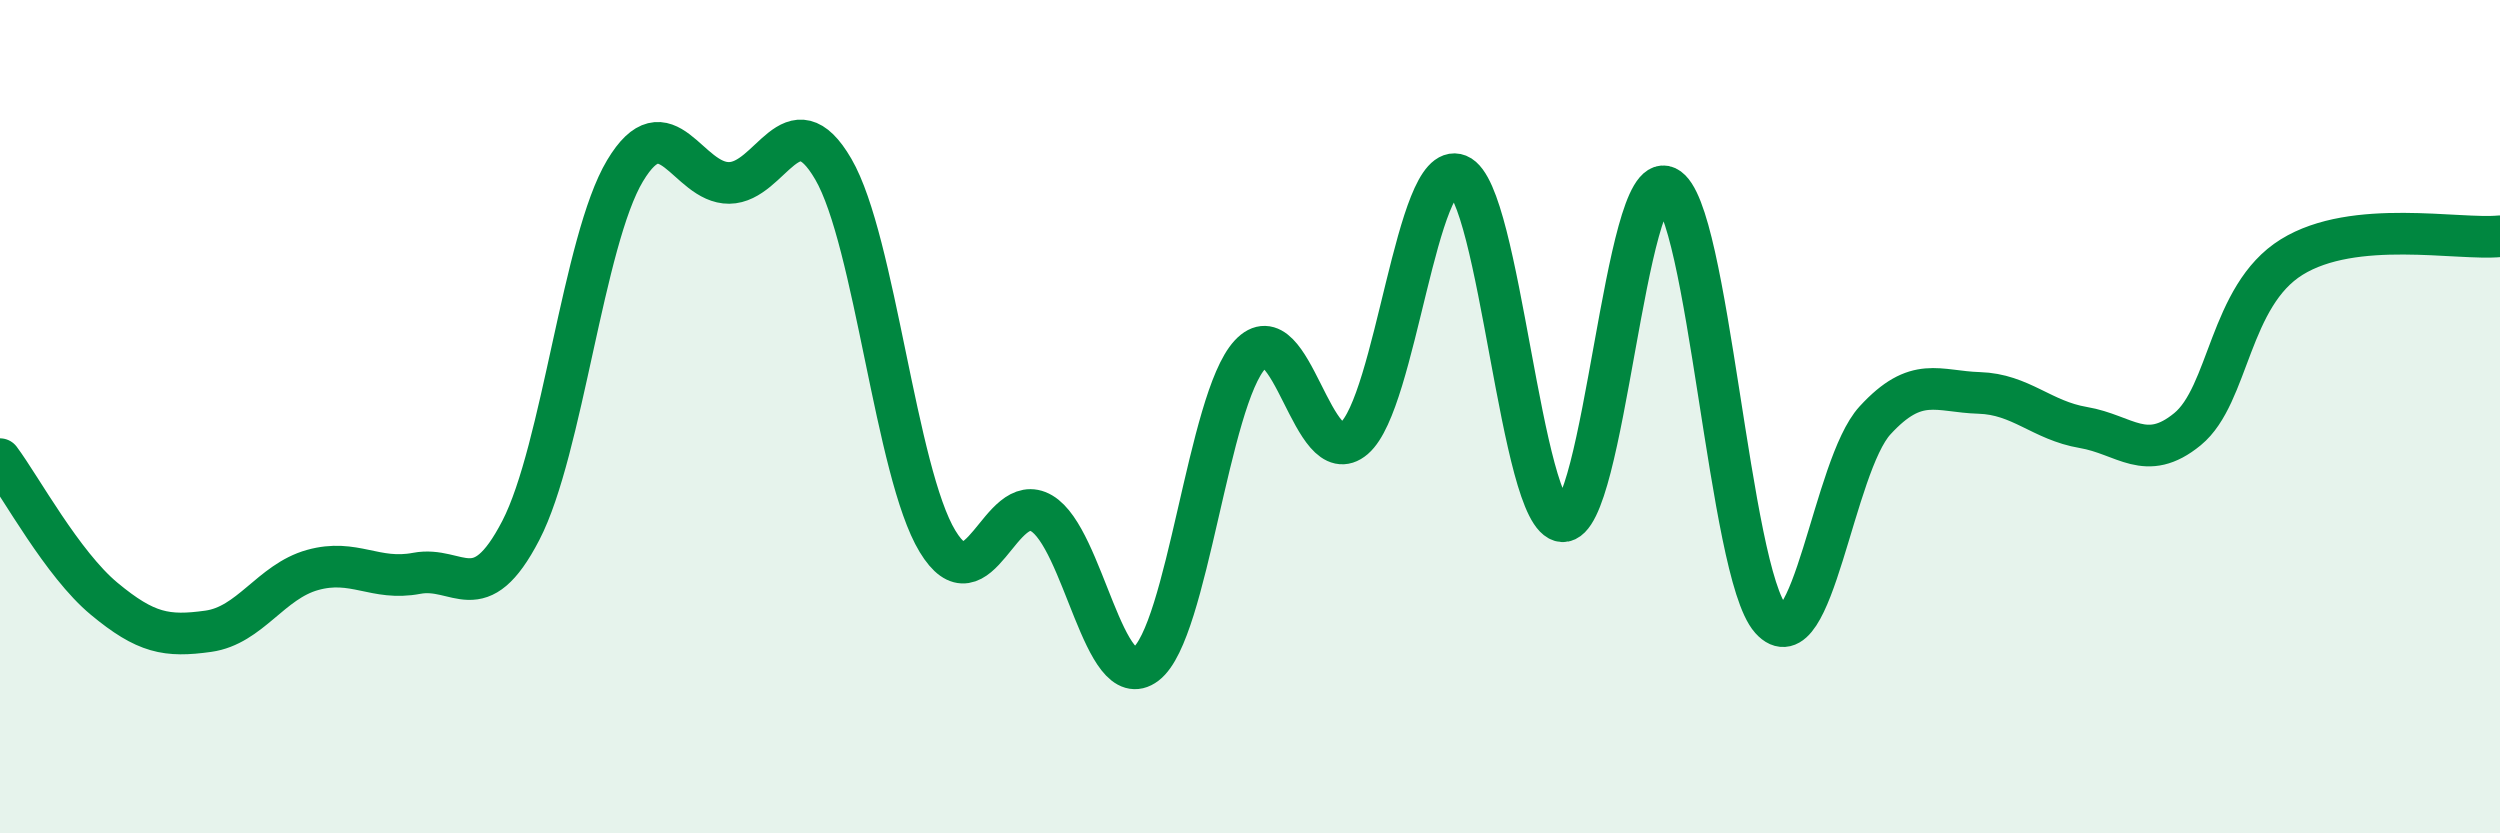 
    <svg width="60" height="20" viewBox="0 0 60 20" xmlns="http://www.w3.org/2000/svg">
      <path
        d="M 0,11.02 C 0.5,11.69 1.5,13.54 2.5,14.37 C 3.5,15.2 4,15.29 5,15.15 C 6,15.01 6.5,13.96 7.5,13.68 C 8.5,13.4 9,13.95 10,13.76 C 11,13.57 11.5,14.66 12.5,12.73 C 13.5,10.8 14,5.77 15,4.1 C 16,2.43 16.5,4.4 17.5,4.39 C 18.5,4.38 19,2.34 20,4.06 C 21,5.78 21.5,11.34 22.5,12.99 C 23.5,14.64 24,11.73 25,12.32 C 26,12.91 26.5,16.7 27.5,15.94 C 28.5,15.18 29,9.59 30,8.51 C 31,7.43 31.5,11.38 32.5,10.52 C 33.5,9.66 34,3.8 35,4.2 C 36,4.6 36.5,12.45 37.5,12.51 C 38.5,12.57 39,4.02 40,4.49 C 41,4.96 41.5,13.74 42.5,14.86 C 43.5,15.98 44,11.18 45,10.09 C 46,9 46.5,9.4 47.5,9.43 C 48.5,9.46 49,10.09 50,10.26 C 51,10.43 51.5,11.12 52.5,10.3 C 53.5,9.48 53.5,7.1 55,6.17 C 56.5,5.24 59,5.77 60,5.67L60 20L0 20Z"
        fill="#008740"
        opacity="0.1"
        stroke-linecap="round"
        stroke-linejoin="round"
      />
      <path
        d="M 0,11.02 C 0.5,11.69 1.5,13.54 2.5,14.37 C 3.5,15.2 4,15.29 5,15.15 C 6,15.01 6.5,13.96 7.5,13.68 C 8.5,13.4 9,13.95 10,13.76 C 11,13.57 11.5,14.66 12.5,12.73 C 13.5,10.8 14,5.77 15,4.1 C 16,2.43 16.5,4.4 17.5,4.39 C 18.5,4.38 19,2.34 20,4.06 C 21,5.78 21.5,11.34 22.5,12.99 C 23.5,14.64 24,11.73 25,12.32 C 26,12.91 26.5,16.7 27.5,15.94 C 28.5,15.18 29,9.59 30,8.51 C 31,7.43 31.5,11.38 32.5,10.52 C 33.5,9.66 34,3.8 35,4.2 C 36,4.6 36.5,12.45 37.5,12.51 C 38.5,12.57 39,4.02 40,4.49 C 41,4.96 41.5,13.74 42.5,14.86 C 43.5,15.98 44,11.18 45,10.09 C 46,9 46.5,9.4 47.5,9.43 C 48.5,9.46 49,10.09 50,10.26 C 51,10.43 51.5,11.12 52.5,10.3 C 53.5,9.48 53.5,7.1 55,6.17 C 56.5,5.24 59,5.77 60,5.67"
        stroke="#008740"
        stroke-width="1"
        fill="none"
        stroke-linecap="round"
        stroke-linejoin="round"
      />
    </svg>
  